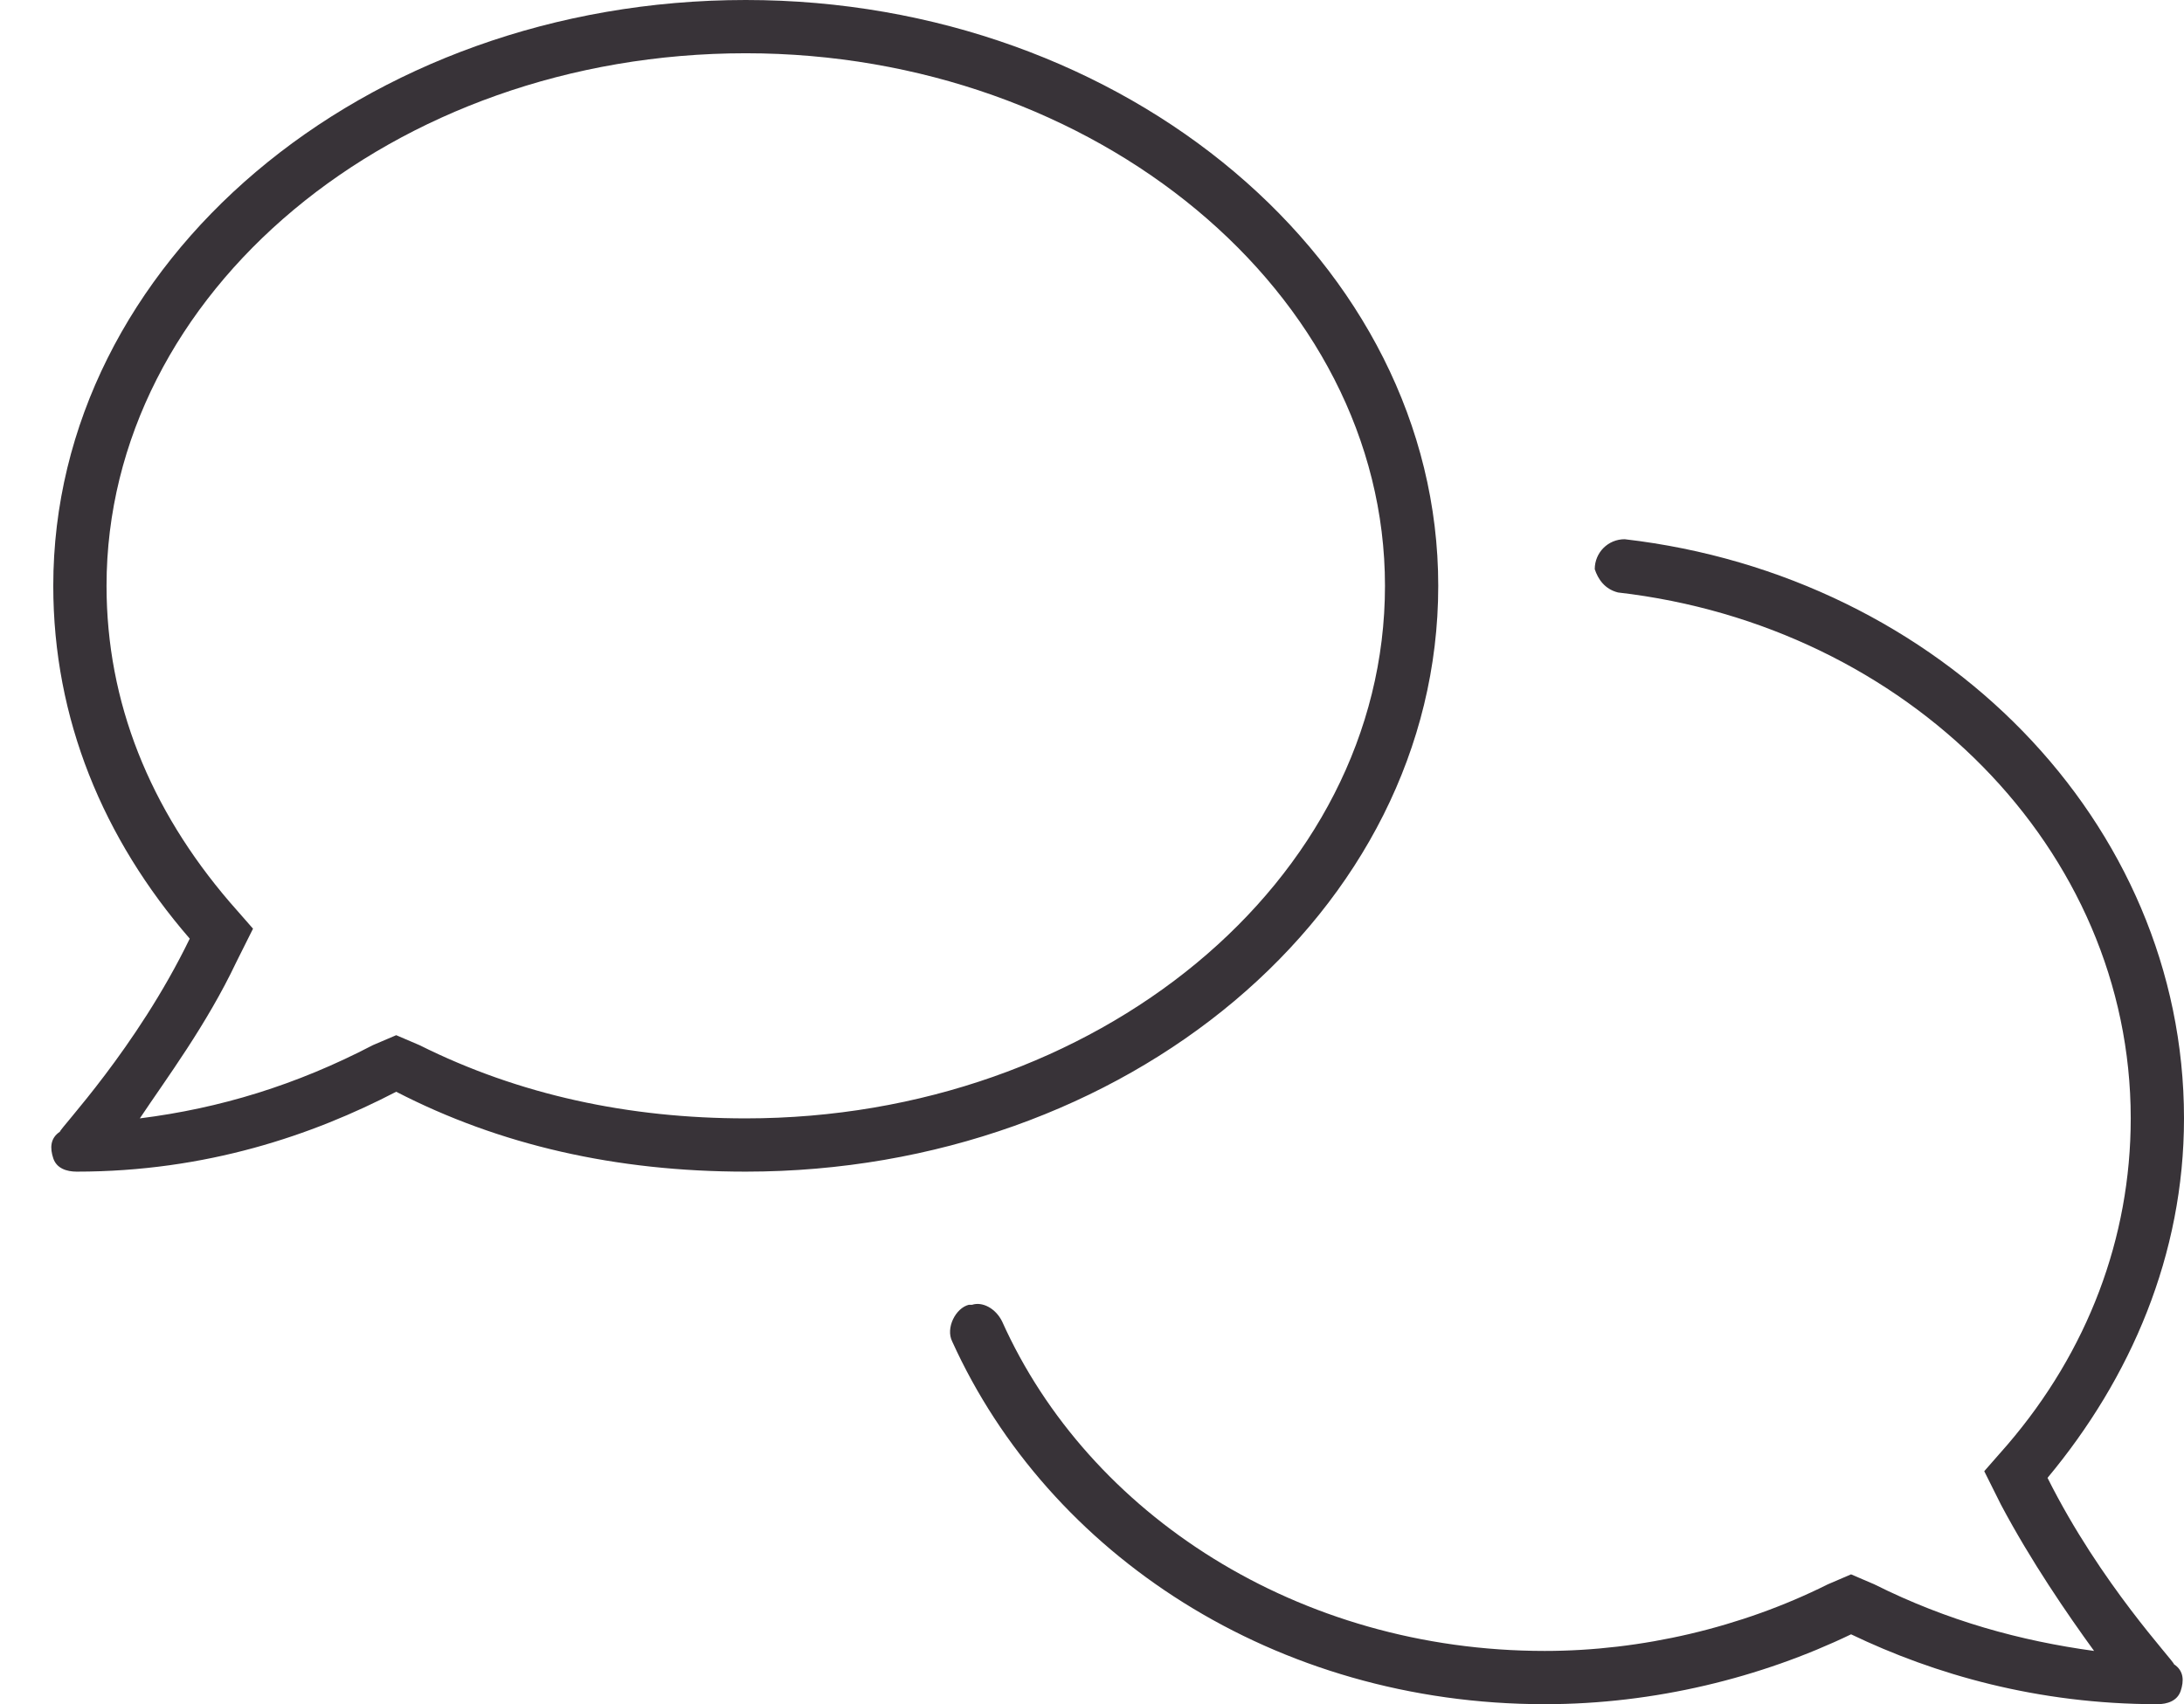 <svg width="41" height="32" viewBox="0 0 41 32" fill="none" xmlns="http://www.w3.org/2000/svg">
<path d="M27 11C27 17.125 21.125 22 14 22C11.562 22 9.375 21.5 7.438 20.5C5.875 21.312 3.875 22 1.438 22C1.25 22 1.062 21.938 1 21.75C0.938 21.562 0.938 21.375 1.125 21.25C1.125 21.188 2.562 19.688 3.562 17.625C1.938 15.75 1 13.5 1 11C1 4.938 6.812 0 14 0C21.125 0 27 4.938 27 11ZM14 21C20.562 21 26 16.562 26 11C26 5.5 20.562 1 14 1C7.375 1 2 5.5 2 11C2 13.188 2.812 15.188 4.312 16.938L4.75 17.438L4.438 18.062C3.875 19.25 3.125 20.25 2.625 21C4.125 20.812 5.562 20.375 7 19.625L7.438 19.438L7.875 19.625C9.75 20.562 11.812 21 14 21ZM38.438 27.75C39.438 29.75 40.812 31.188 40.812 31.25C41 31.375 41 31.562 40.938 31.75C40.875 31.938 40.688 32 40.5 32C38.25 32 36.312 31.438 34.75 30.688C33.062 31.5 31.062 32 29 32C23.938 32 19.688 29.188 17.875 25.188C17.75 24.938 17.938 24.562 18.188 24.5H18.25C18.438 24.438 18.688 24.562 18.812 24.812C20.438 28.438 24.375 31 29 31C30.812 31 32.688 30.562 34.312 29.75L34.75 29.562L35.188 29.75C36.562 30.438 37.938 30.812 39.312 31C38.812 30.312 38.125 29.312 37.562 28.25L37.25 27.625L37.688 27.125C39.188 25.375 40 23.25 40 21C40 15.938 35.812 11.75 30.375 11.125C30.125 11.062 30 10.875 29.938 10.688C29.938 10.375 30.188 10.125 30.5 10.125C36.438 10.812 41 15.438 41 21C41 23.562 40 25.875 38.438 27.75Z" fill="#383338"/>
</svg>
